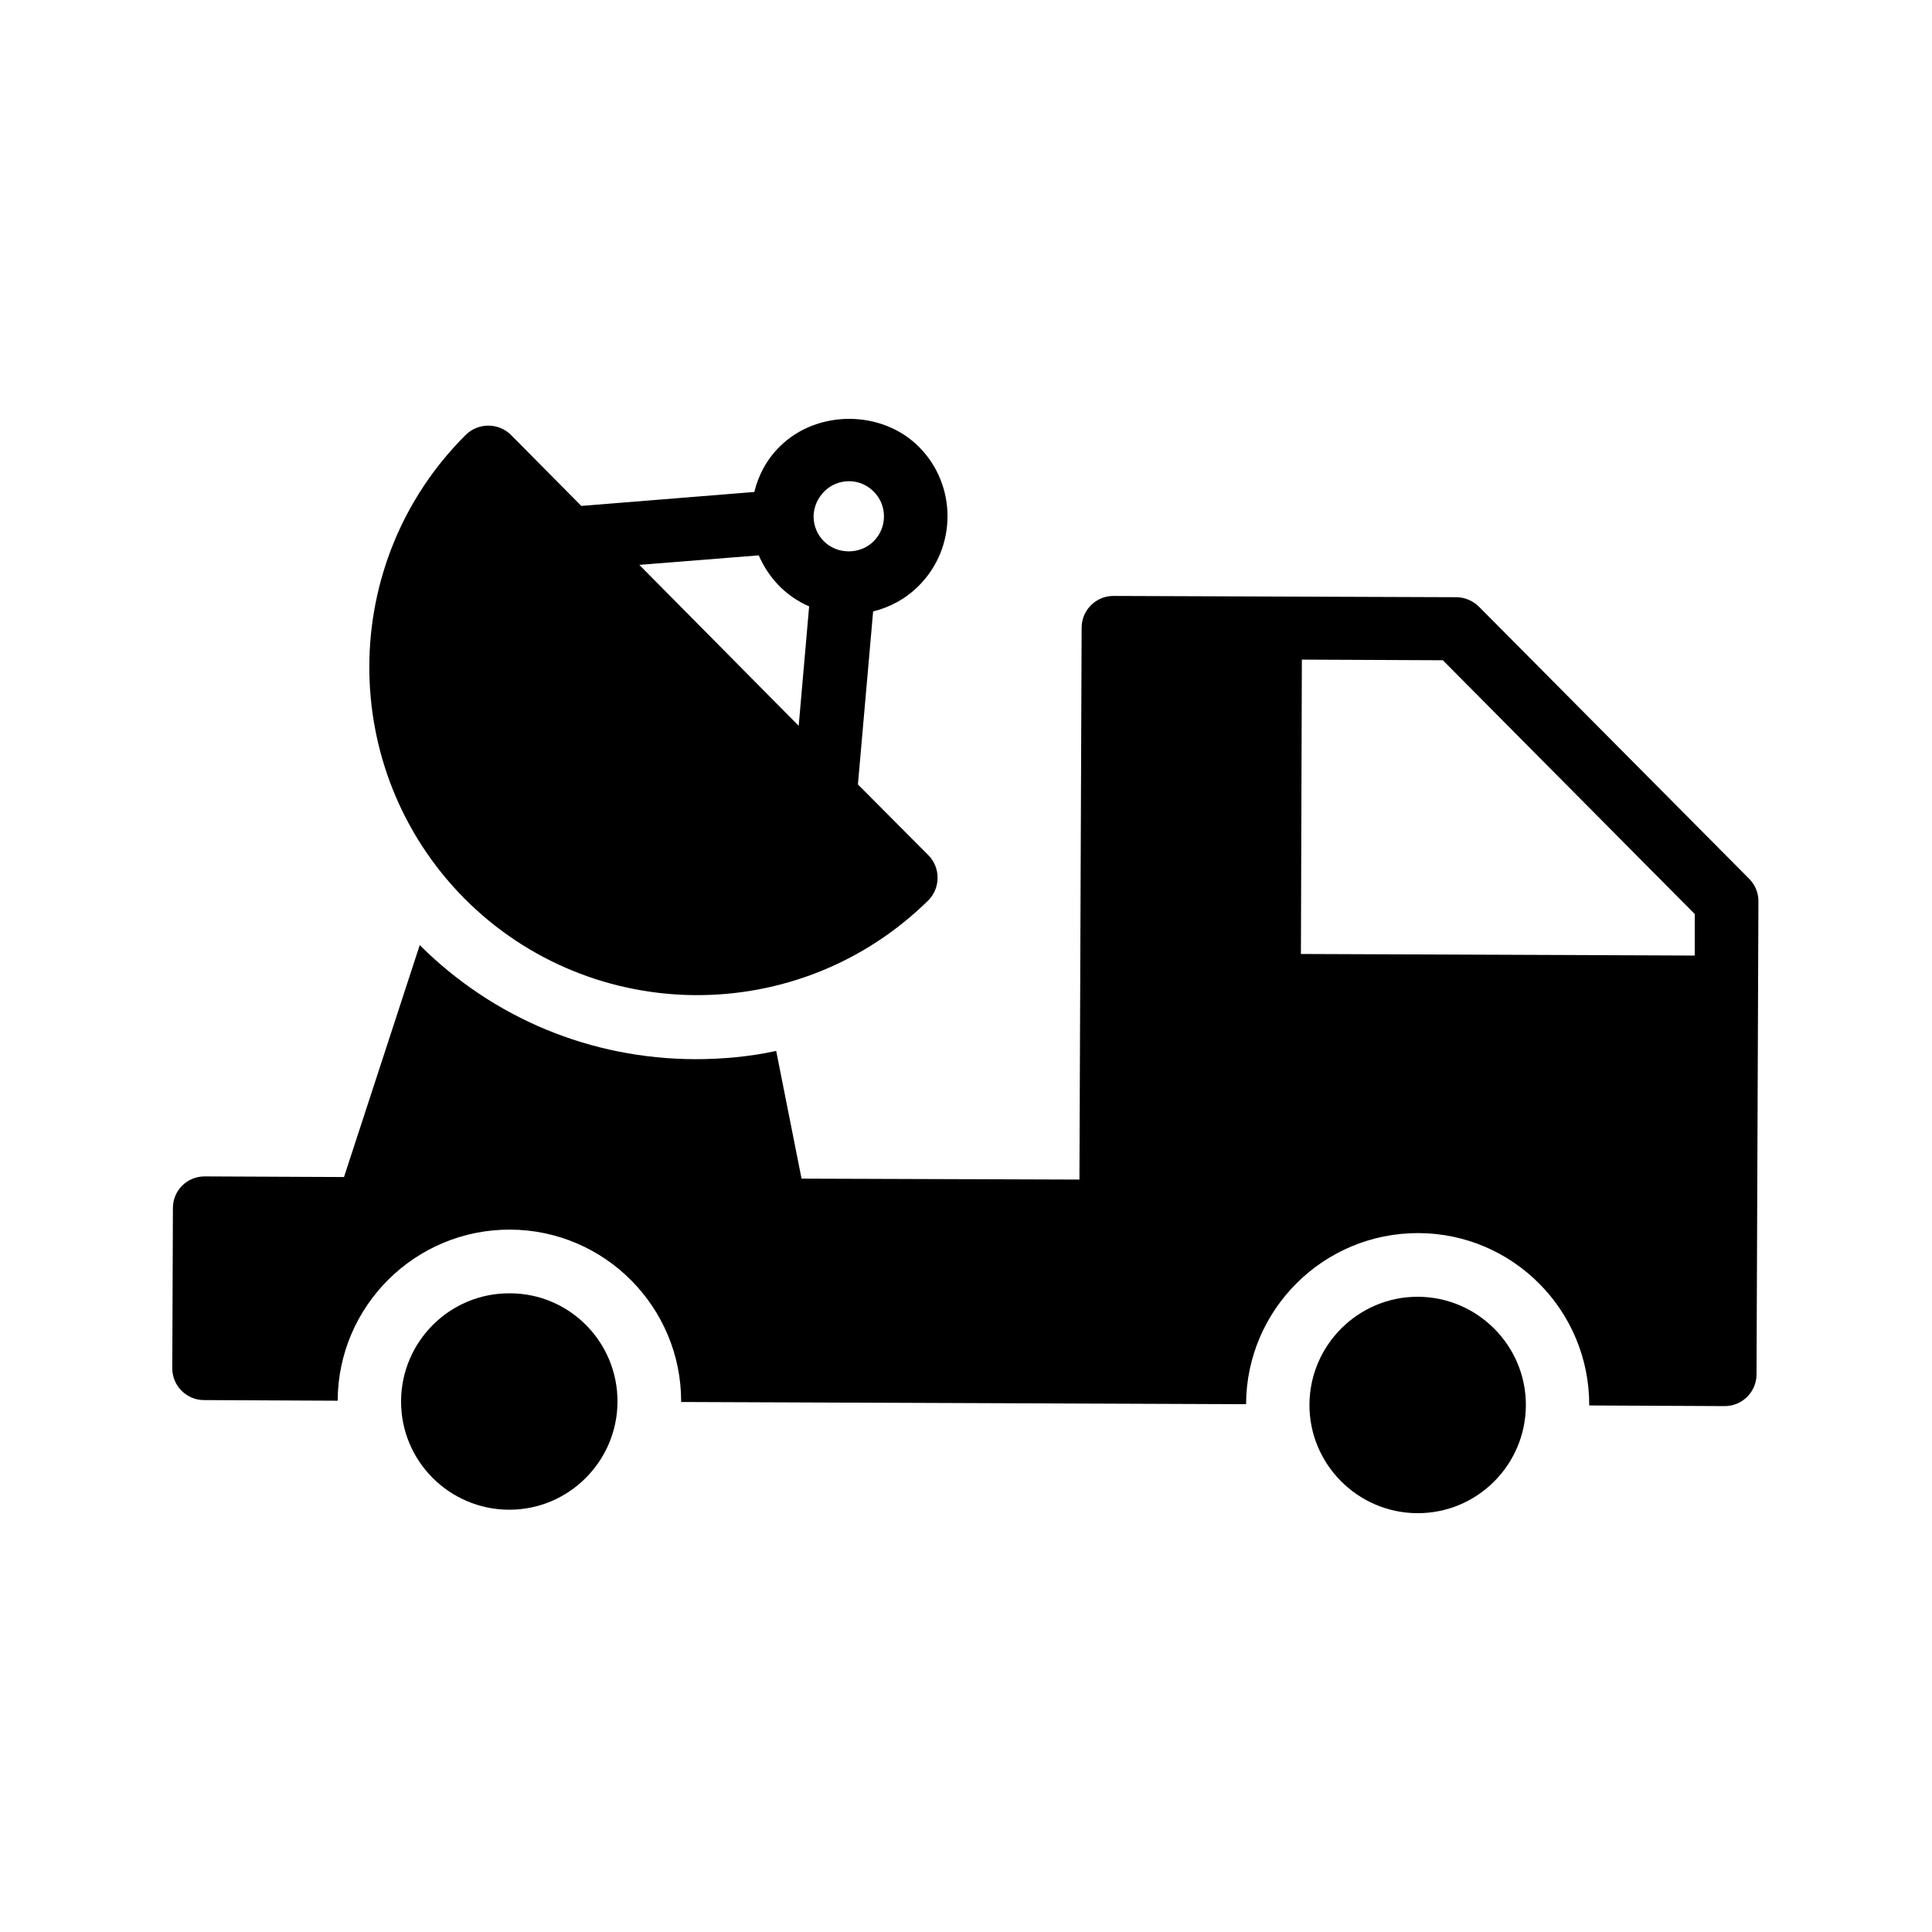<?xml version="1.0" encoding="UTF-8"?>
<!-- Uploaded to: SVG Repo, www.svgrepo.com, Generator: SVG Repo Mixer Tools -->
<svg fill="#000000" width="800px" height="800px" version="1.1" viewBox="144 144 512 512" xmlns="http://www.w3.org/2000/svg">
 <g>
  <path d="m519.57 545.01c15.871 0.082 28.719-12.762 28.801-28.551 0.082-15.785-12.762-28.719-28.551-28.801-15.785-0.082-28.719 12.762-28.801 28.551-0.082 15.785 12.766 28.715 28.551 28.801z"/>
  <path d="m279.09 486.74c-15.871-0.082-28.719 12.762-28.801 28.551-0.082 15.871 12.762 28.719 28.551 28.801 15.785 0.082 28.719-12.762 28.801-28.551 0.082-15.871-12.684-28.801-28.551-28.801z"/>
  <path d="m387.4 299.32c10.242-10.16 10.242-26.703 0.168-36.863-9.824-9.91-27.039-9.91-36.863-0.168-3.441 3.359-5.711 7.559-6.801 12.09l-45.848 3.695-18.641-18.809c-3.273-3.273-8.648-3.273-11.922-0.082-34.008 33.754-34.176 88.84-0.418 122.93 16.879 16.961 39.129 25.527 61.379 25.609 22.25 0.082 44.504-8.312 61.547-25.105 3.273-3.273 3.273-8.648 0.082-11.922l-18.727-18.809 4.031-45.848c4.371-1.094 8.57-3.277 12.012-6.719zm-24.938-25.105c1.762-1.762 4.113-2.688 6.551-2.688 2.519 0 4.785 1.008 6.551 2.769 3.609 3.609 3.609 9.574-0.082 13.184-3.527 3.527-9.656 3.527-13.184-0.082-1.762-1.762-2.688-4.113-2.688-6.551-0.004-2.434 1.09-4.871 2.852-6.633zm-49.039 19.48 31.656-2.519c1.258 2.938 3.106 5.711 5.375 8.062 2.352 2.352 5.039 4.199 7.977 5.457l-2.769 31.656z"/>
  <path d="m535.86 304.7c-1.594-1.512-3.695-2.434-5.961-2.434l-90.855-0.336c-4.617 0-8.398 3.777-8.398 8.398l-0.586 146.27-73.641-0.25-6.719-33.84c-6.969 1.512-14.191 2.184-21.496 2.184-27.625-0.082-53.488-10.832-72.969-30.23l-20.07 61.465-36.945-0.168c-4.617 0-8.398 3.695-8.398 8.398l-0.164 42.48c0 4.617 3.777 8.398 8.398 8.398l35.434 0.168c0.082-25.105 20.57-45.426 45.68-45.344 25.105 0.082 45.426 20.57 45.344 45.68l149.71 0.586c0.082-25.105 20.57-45.426 45.68-45.344 25.105 0.082 45.344 20.57 45.258 45.68l35.938 0.168c4.617 0 8.398-3.777 8.398-8.398l0.504-125.36c0-2.266-0.84-4.367-2.434-5.961zm57.266 92.531-104.37-0.418 0.25-78.008 37.367 0.168 66.754 67.258z"/>
 </g>
</svg>
